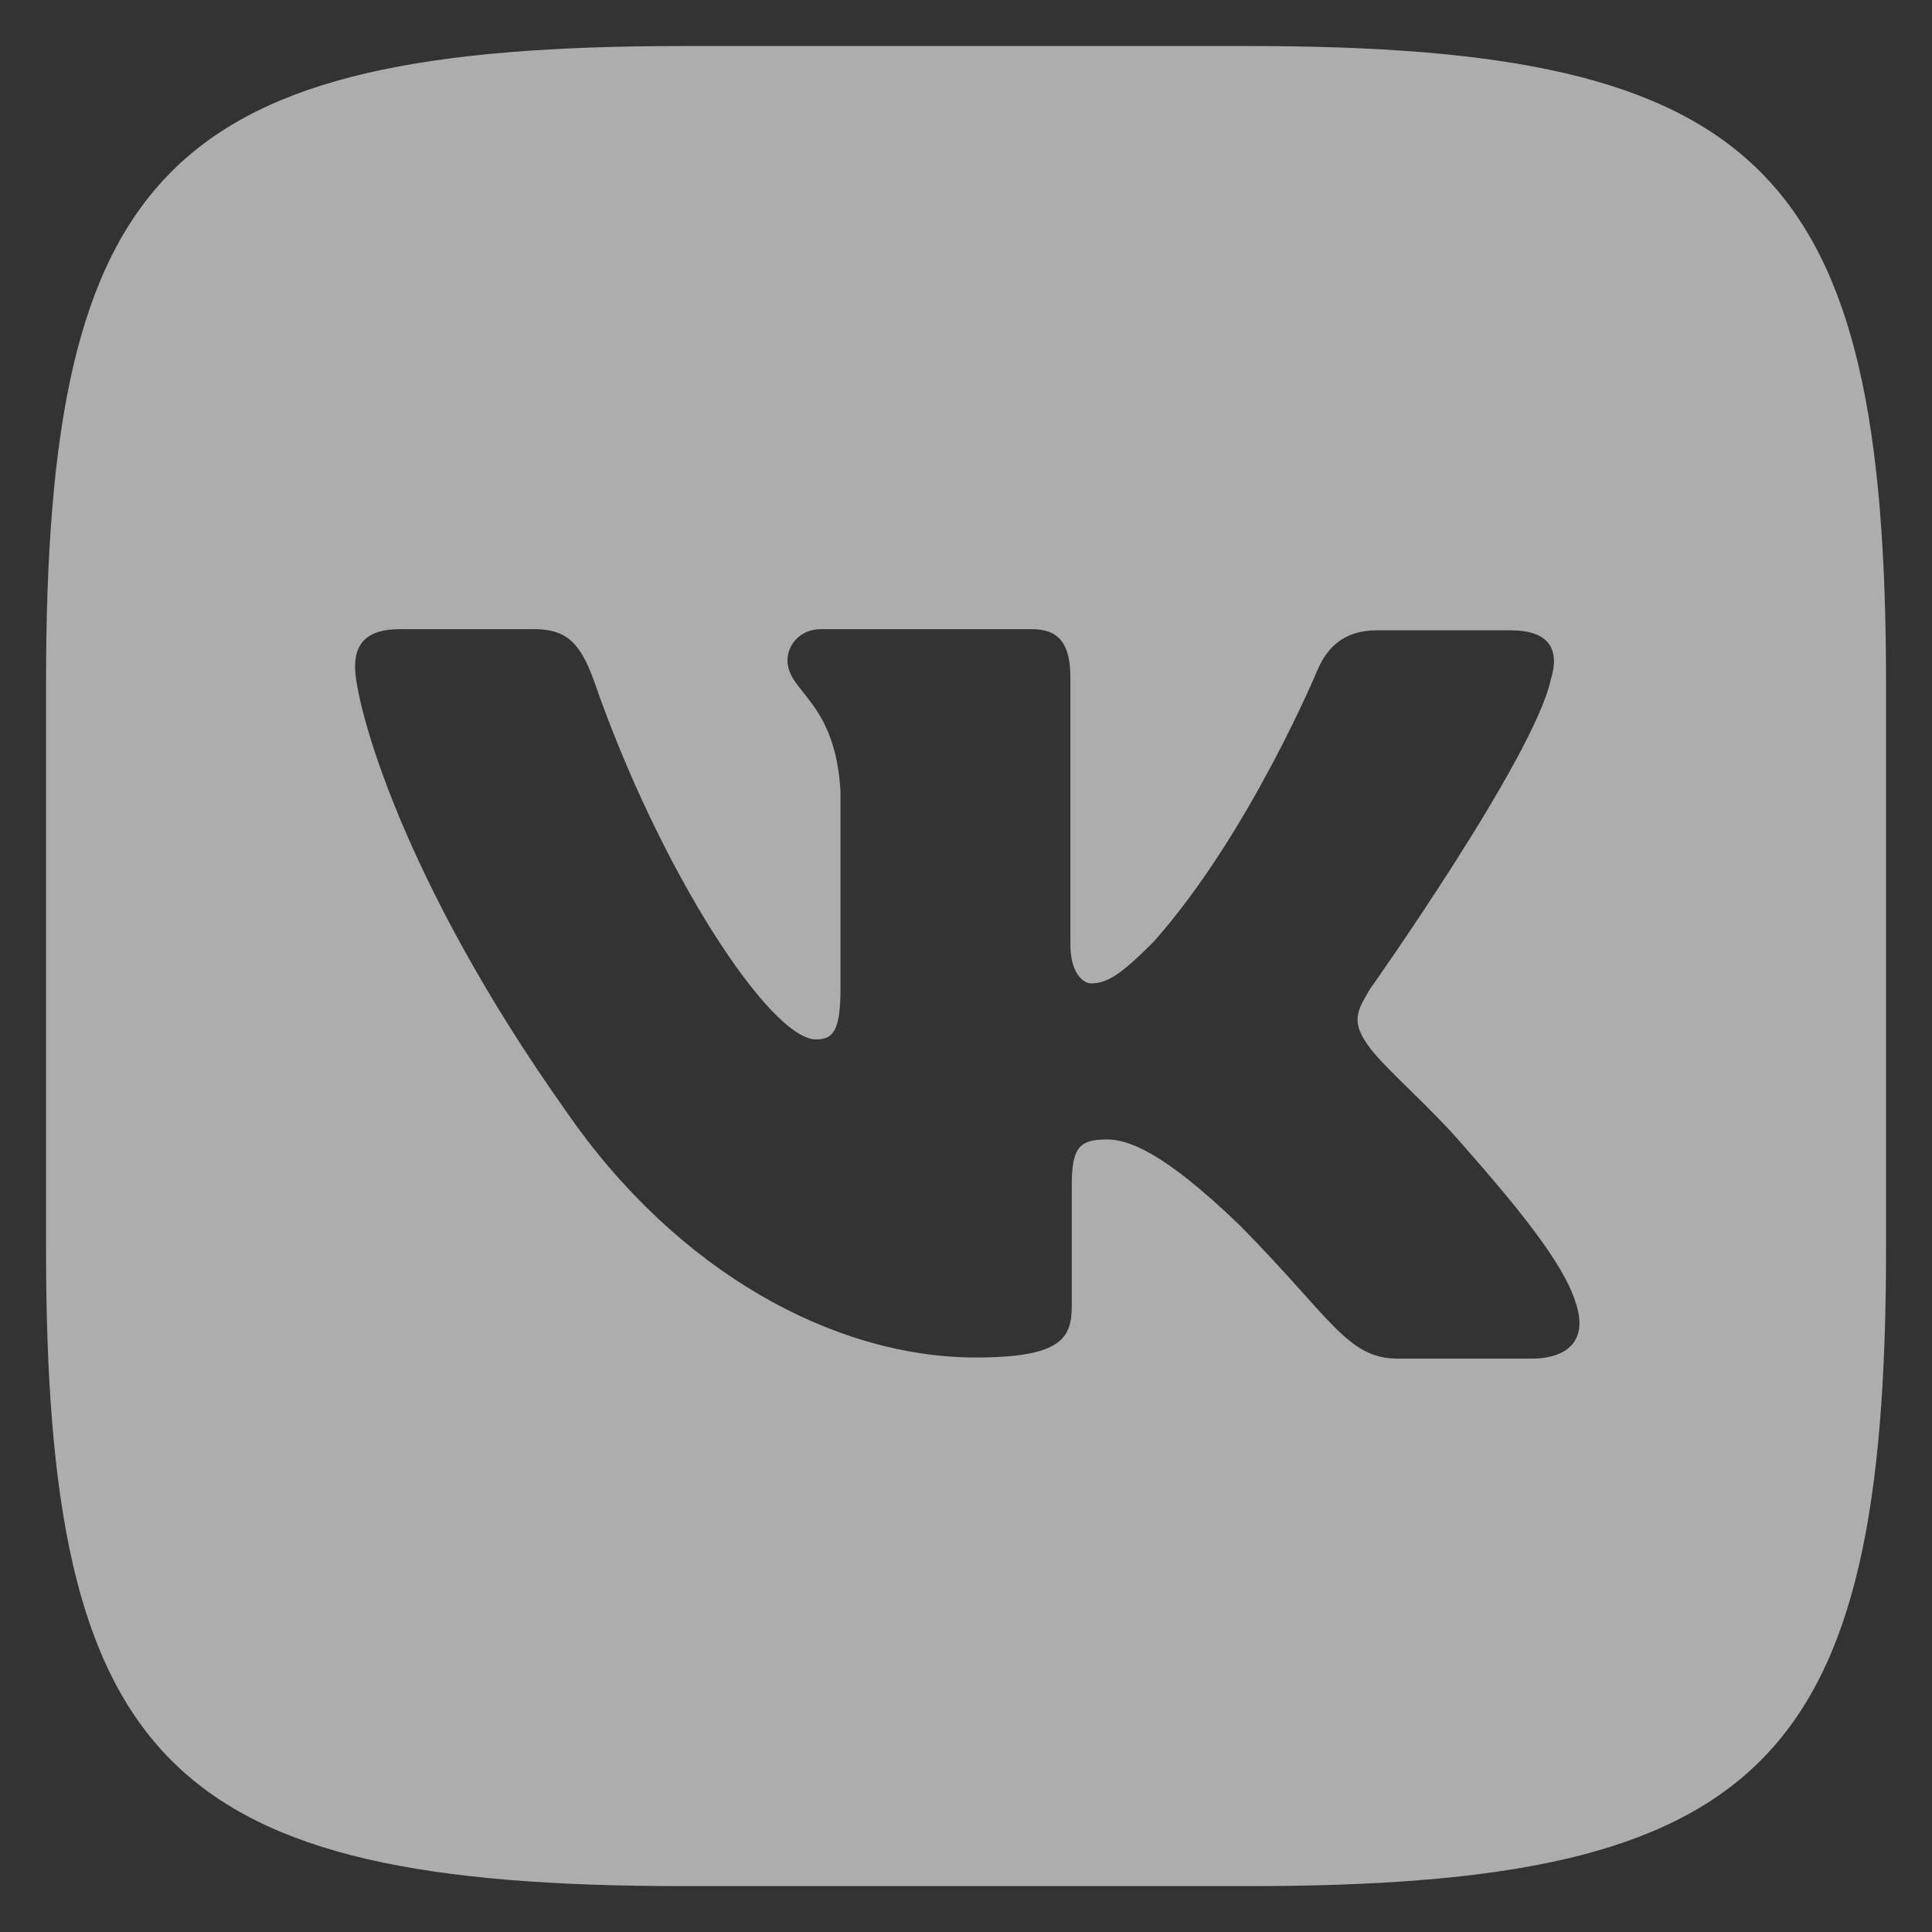 <svg width="28" height="28" viewBox="0 0 28 28" fill="none" xmlns="http://www.w3.org/2000/svg">
<rect x="0" y="0" width="28" height="28" fill="#333333" stroke="none"/>
<path d="M18.093 0.667H9.908C2.438 0.667 0.667 2.438 0.667 9.908V18.094C0.667 25.564 2.438 27.335 9.908 27.335H18.093C25.564 27.335 27.334 25.564 27.334 18.094V9.908C27.334 2.438 25.546 0.667 18.093 0.667ZM22.195 19.69H20.259C19.526 19.69 19.3 19.109 17.981 17.772C16.835 16.661 16.328 16.514 16.045 16.514C15.646 16.514 15.533 16.626 15.533 17.174V18.923C15.533 19.392 15.385 19.674 14.143 19.674C12.09 19.674 9.812 18.432 8.214 16.119C5.805 12.729 5.146 10.19 5.146 9.665C5.146 9.382 5.258 9.118 5.801 9.118H7.741C8.232 9.118 8.418 9.344 8.609 9.869C9.568 12.638 11.166 15.064 11.825 15.064C12.068 15.064 12.181 14.951 12.181 14.33V11.47C12.107 10.151 11.413 10.038 11.413 9.57C11.413 9.344 11.599 9.118 11.898 9.118H14.949C15.362 9.118 15.513 9.344 15.513 9.83V13.688C15.513 14.105 15.7 14.252 15.813 14.252C16.056 14.252 16.264 14.105 16.715 13.653C18.108 12.09 19.107 9.681 19.107 9.681C19.237 9.399 19.463 9.135 19.953 9.135H21.893C22.475 9.135 22.605 9.434 22.475 9.85C22.232 10.979 19.858 14.33 19.858 14.33C19.654 14.668 19.575 14.815 19.858 15.193C20.066 15.475 20.744 16.061 21.194 16.586C22.023 17.528 22.661 18.318 22.831 18.865C23.022 19.407 22.74 19.69 22.193 19.69L22.195 19.69Z" fill="white" fill-opacity="0.6"/>
</svg>
